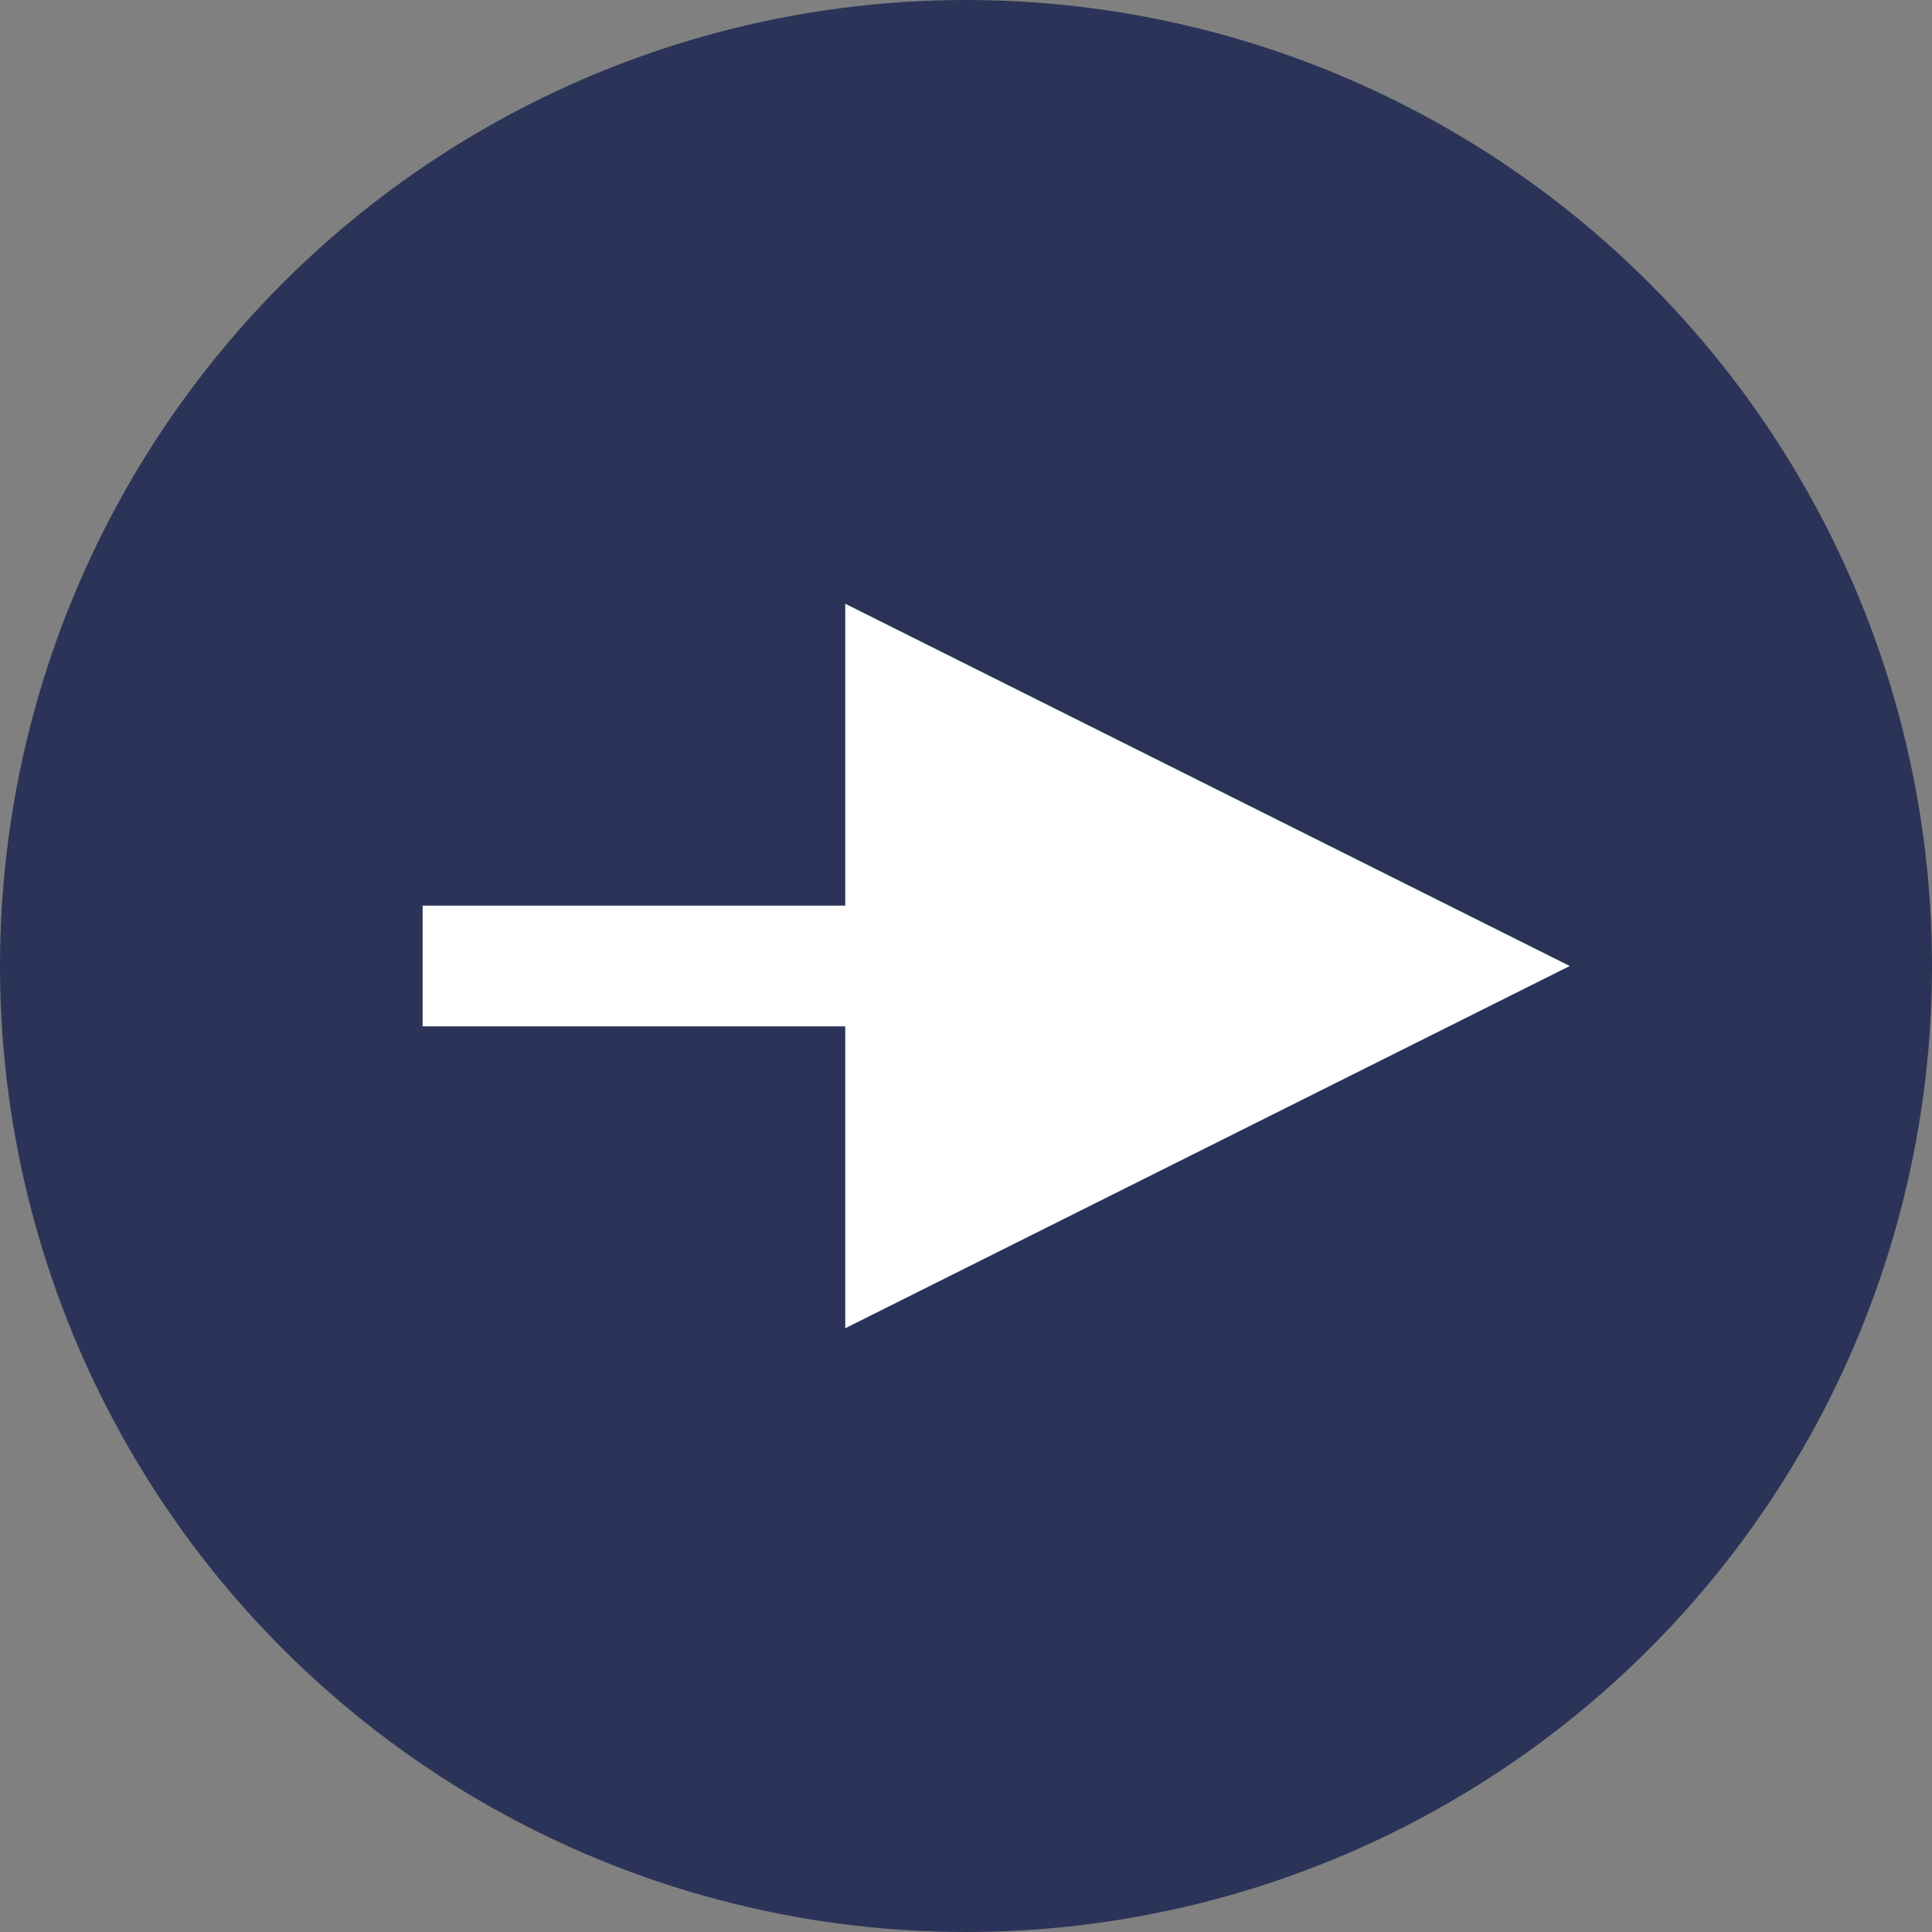 <svg width="32" height="32" viewBox="0 0 32 32" xmlns="http://www.w3.org/2000/svg"><rect x="0" y="0" width="32" height="32" fill="#808080" stroke="none"/><g fill="none" fill-rule="evenodd"><circle fill="#2B3458" transform="rotate(180 16 16)" cx="16" cy="16" r="16"/><path fill="#FFF" d="M26 16l-12-6v12z"/><path fill="#FFF" d="M7 17v-2h12.5v2z"/></g></svg>